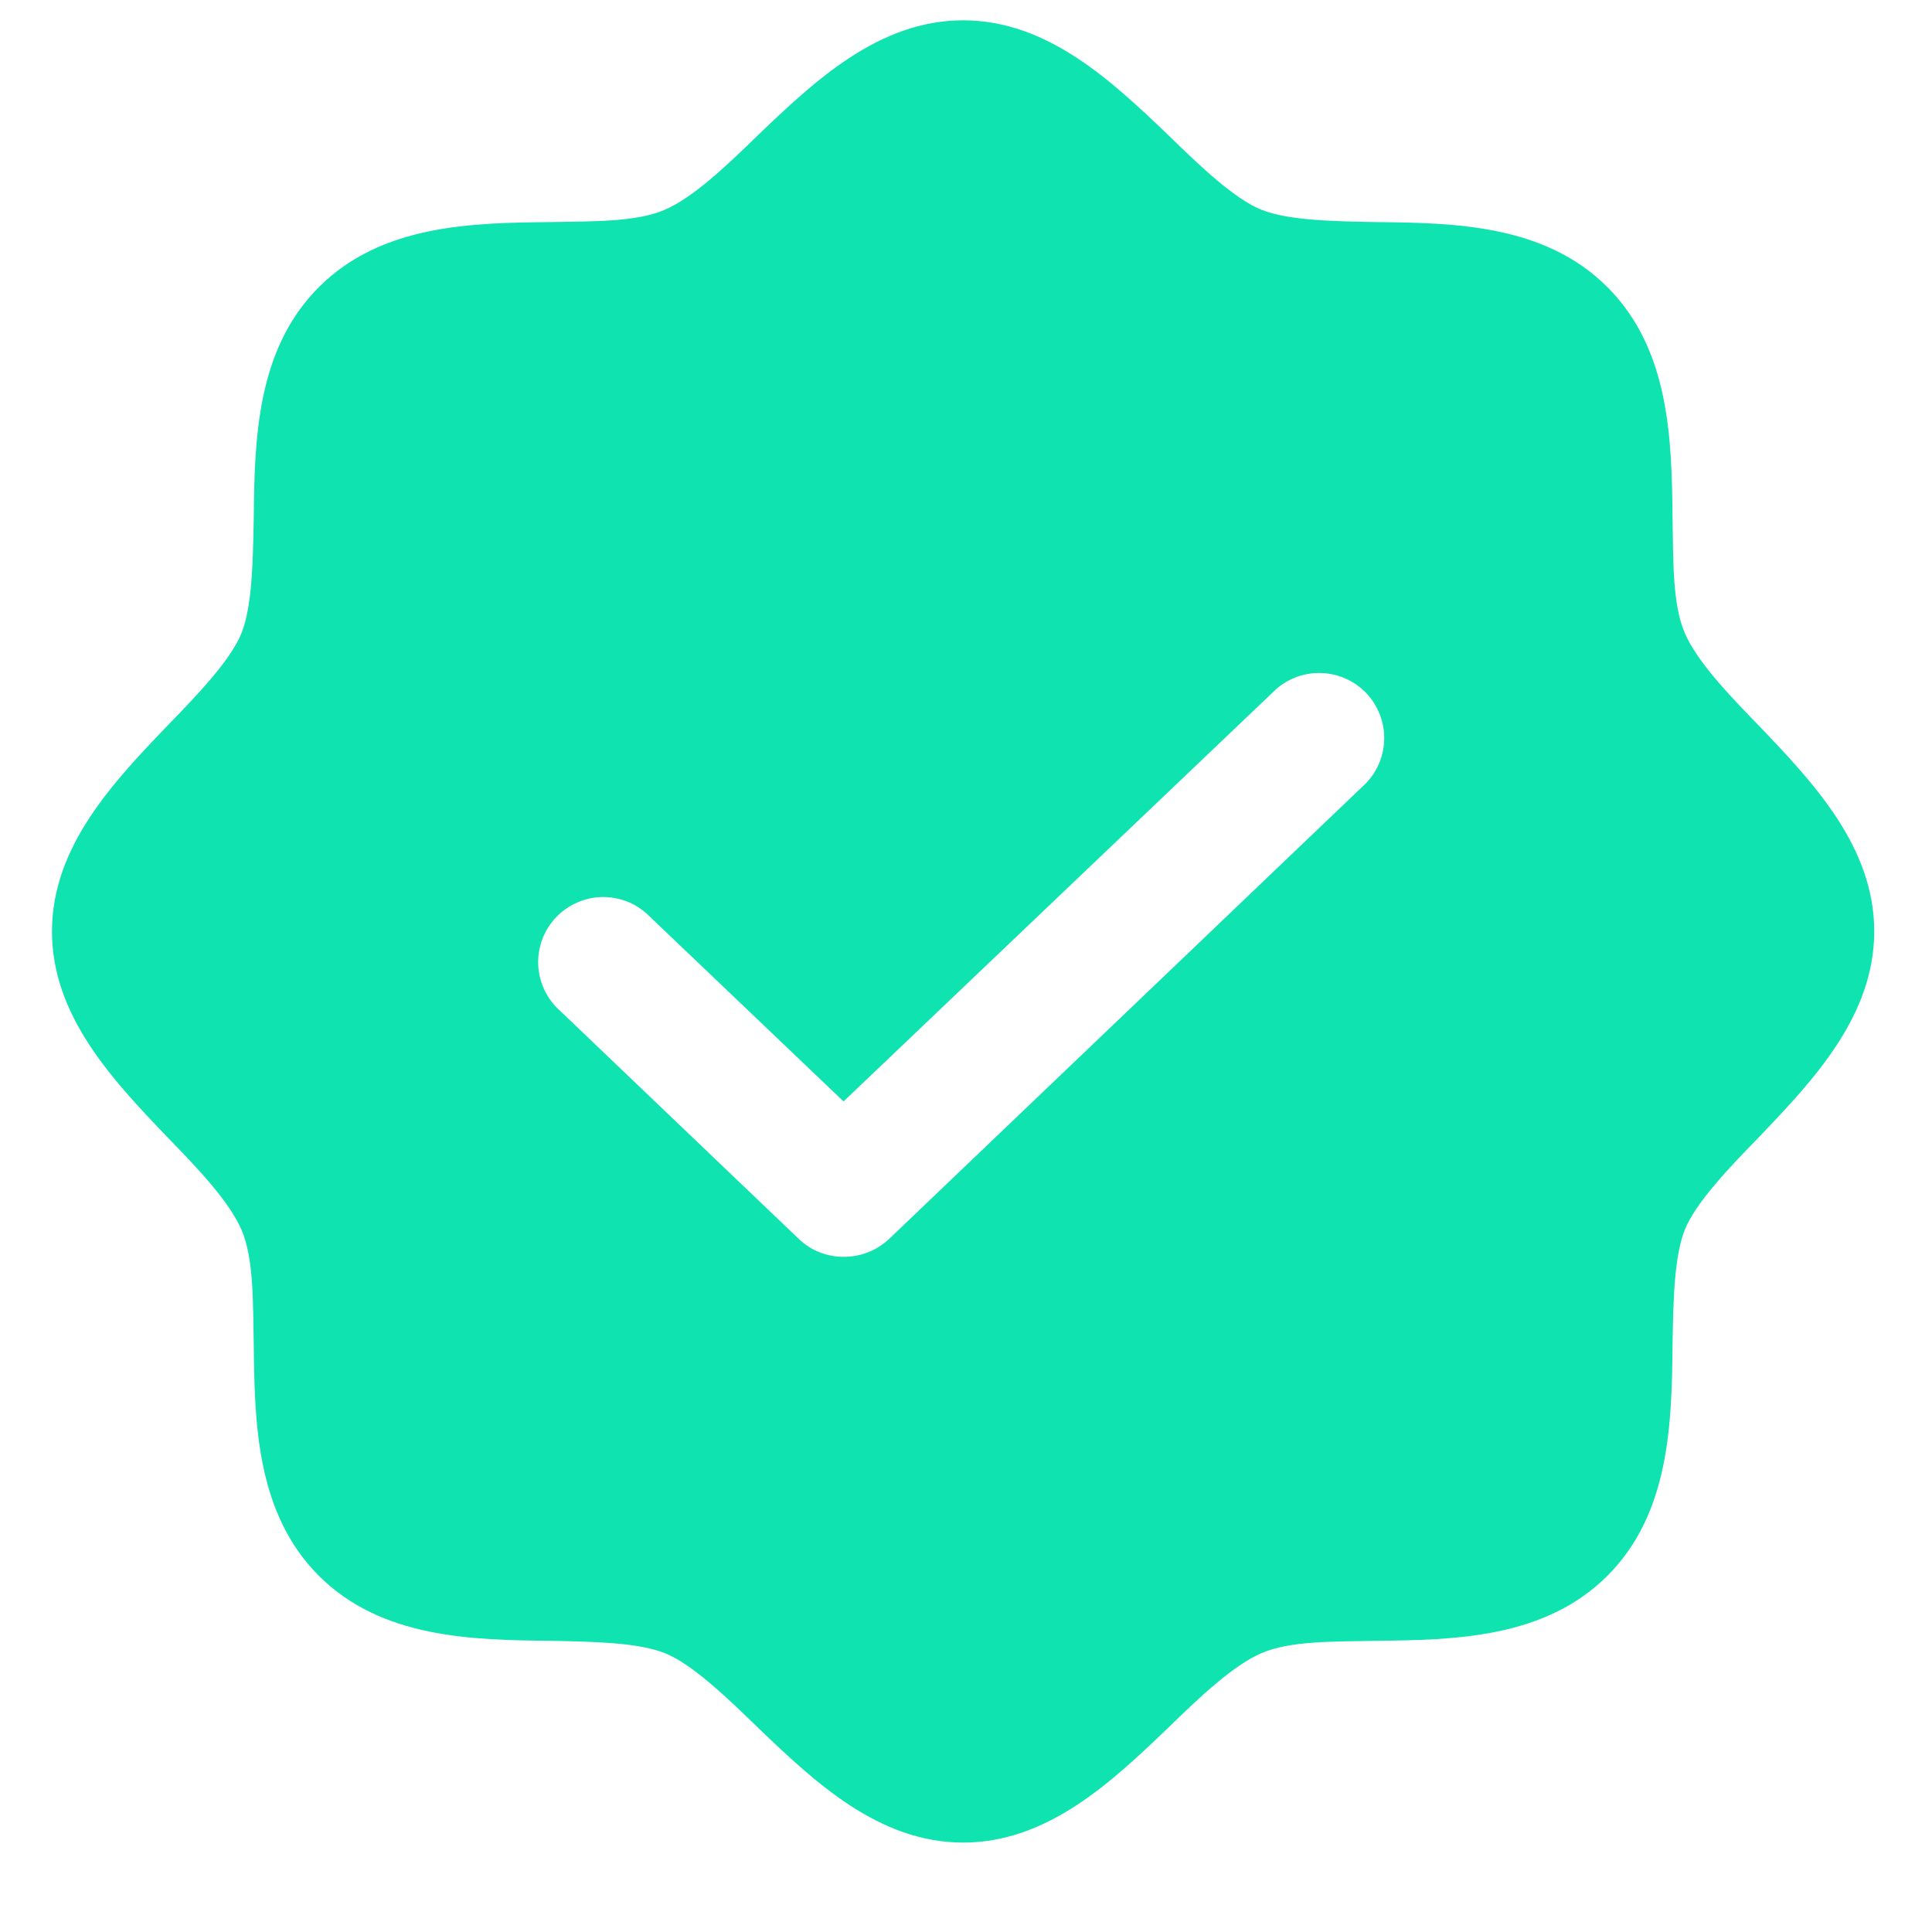 <svg width="21" height="21" viewBox="0 0 21 21" fill="none" xmlns="http://www.w3.org/2000/svg">
<path d="M19.126 7.896C18.79 7.551 18.445 7.189 18.312 6.879C18.18 6.57 18.188 6.11 18.18 5.641C18.171 4.783 18.153 3.802 17.472 3.121C16.791 2.44 15.81 2.422 14.952 2.414C14.483 2.405 14.006 2.396 13.714 2.281C13.422 2.166 13.042 1.804 12.697 1.467C12.087 0.884 11.389 0.221 10.469 0.221C9.549 0.221 8.851 0.884 8.241 1.467C7.896 1.804 7.533 2.148 7.224 2.281C6.914 2.414 6.454 2.405 5.986 2.414C5.128 2.422 4.147 2.44 3.466 3.121C2.785 3.802 2.767 4.783 2.758 5.641C2.749 6.11 2.741 6.587 2.626 6.879C2.511 7.171 2.148 7.551 1.812 7.896C1.228 8.506 0.565 9.205 0.565 10.124C0.565 11.044 1.228 11.742 1.812 12.353C2.148 12.697 2.493 13.06 2.626 13.37C2.758 13.679 2.749 14.139 2.758 14.607C2.767 15.465 2.785 16.447 3.466 17.128C4.147 17.808 5.128 17.826 5.986 17.835C6.454 17.844 6.932 17.853 7.224 17.968C7.515 18.082 7.896 18.445 8.241 18.781C8.851 19.365 9.549 20.028 10.469 20.028C11.389 20.028 12.087 19.365 12.697 18.781C13.042 18.445 13.405 18.1 13.714 17.968C14.024 17.835 14.483 17.844 14.952 17.835C15.81 17.826 16.791 17.808 17.472 17.128C18.153 16.447 18.171 15.465 18.18 14.607C18.188 14.139 18.197 13.661 18.312 13.37C18.427 13.078 18.79 12.697 19.126 12.353C19.709 11.742 20.372 11.044 20.372 10.124C20.372 9.205 19.709 8.506 19.126 7.896ZM14.846 8.515L9.664 13.467C9.53 13.593 9.353 13.662 9.169 13.661C8.988 13.662 8.813 13.592 8.683 13.467L6.092 10.991C6.02 10.928 5.962 10.852 5.92 10.766C5.879 10.68 5.855 10.586 5.85 10.491C5.846 10.396 5.861 10.301 5.894 10.211C5.927 10.122 5.978 10.04 6.044 9.971C6.109 9.902 6.188 9.847 6.276 9.809C6.363 9.771 6.457 9.751 6.553 9.75C6.648 9.75 6.743 9.769 6.831 9.805C6.919 9.842 6.998 9.897 7.065 9.965L9.169 11.972L13.873 7.489C14.011 7.369 14.189 7.307 14.372 7.316C14.554 7.324 14.726 7.403 14.852 7.535C14.977 7.668 15.047 7.844 15.046 8.026C15.045 8.209 14.973 8.384 14.846 8.515Z" fill="#0FE3AF"/>
</svg>
